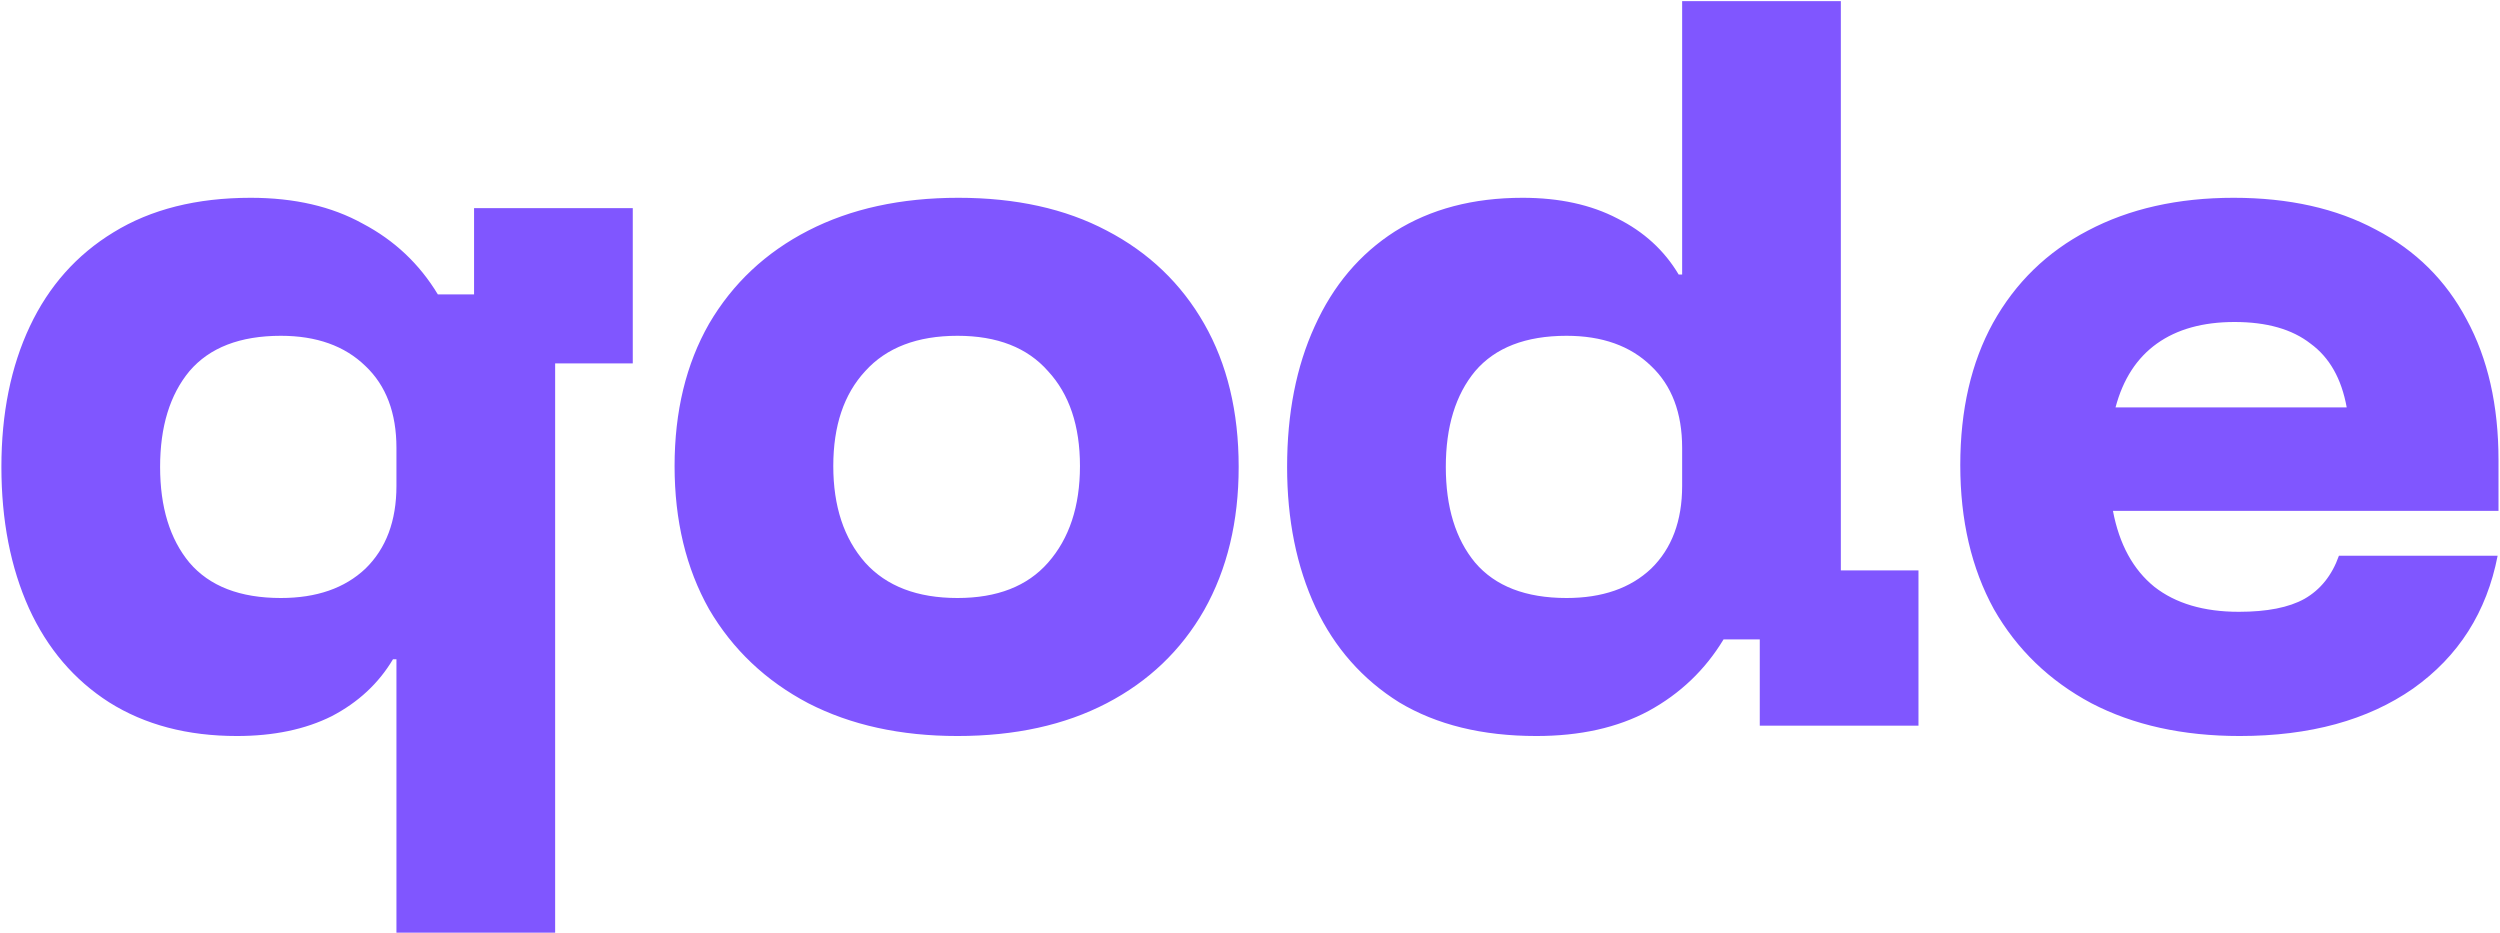 <svg width="1099" height="410" viewBox="0 0 1099 410" fill="none" xmlns="http://www.w3.org/2000/svg">
<path d="M174.275 410V289.804H172.758C166.439 300.421 157.465 308.762 145.838 314.829C134.21 320.643 120.307 323.55 104.129 323.55C82.39 323.55 63.685 318.621 48.013 308.762C32.593 298.904 20.839 285.128 12.75 267.433C4.661 249.486 0.617 228.758 0.617 205.25C0.617 181.742 4.787 161.14 13.129 143.446C21.471 125.751 33.731 111.975 49.908 102.117C66.339 92.006 86.435 86.95 110.196 86.95C129.407 86.95 145.838 90.742 159.488 98.325C173.39 105.656 184.386 116.019 192.475 129.417H208.4V91.5H278.167V159.75H244.042V410H174.275ZM123.467 262.883C139.139 262.883 151.525 258.586 160.625 249.992C169.725 241.144 174.275 229.011 174.275 213.592V196.908C174.275 181.489 169.725 169.482 160.625 160.888C151.525 152.04 139.139 147.617 123.467 147.617C105.519 147.617 92.122 152.799 83.275 163.162C74.681 173.526 70.383 187.556 70.383 205.25C70.383 222.944 74.681 236.974 83.275 247.338C92.122 257.701 105.519 262.883 123.467 262.883ZM420.911 323.55C395.886 323.55 374.021 318.747 355.315 309.142C336.61 299.283 322.075 285.507 311.711 267.812C301.6 249.865 296.544 228.885 296.544 204.871C296.544 180.857 301.6 160.003 311.711 142.308C322.075 124.614 336.61 110.964 355.315 101.358C374.021 91.753 396.012 86.95 421.29 86.95C446.568 86.95 468.307 91.753 486.507 101.358C504.96 110.964 519.242 124.614 529.353 142.308C539.464 160.003 544.519 180.983 544.519 205.25C544.519 229.264 539.464 250.244 529.353 268.192C519.242 285.886 504.96 299.536 486.507 309.142C468.054 318.747 446.189 323.55 420.911 323.55ZM420.911 262.883C438.353 262.883 451.624 257.701 460.724 247.338C470.076 236.721 474.753 222.565 474.753 204.871C474.753 187.176 470.076 173.274 460.724 163.162C451.624 152.799 438.353 147.617 420.911 147.617C403.217 147.617 389.693 152.799 380.34 163.162C370.987 173.274 366.311 187.176 366.311 204.871C366.311 222.565 370.987 236.721 380.34 247.338C389.693 257.701 403.217 262.883 420.911 262.883ZM675.391 323.55C651.63 323.55 631.534 318.621 615.104 308.762C598.926 298.651 586.666 284.749 578.324 267.054C569.983 249.107 565.812 228.506 565.812 205.25C565.812 181.742 569.856 161.14 577.945 143.446C586.034 125.499 597.788 111.596 613.208 101.737C628.88 91.879 647.586 86.95 669.324 86.95C685.502 86.95 699.405 89.983 711.033 96.05C722.661 101.864 731.634 110.079 737.954 120.696H739.47V0.5H809.237V250.75H843.362V319H773.595V281.083H757.67C749.581 294.481 738.586 304.971 724.683 312.554C711.033 319.885 694.602 323.55 675.391 323.55ZM688.662 262.883C704.334 262.883 716.72 258.586 725.82 249.992C734.92 241.144 739.47 229.011 739.47 213.592V196.908C739.47 181.489 734.92 169.482 725.82 160.888C716.72 152.04 704.334 147.617 688.662 147.617C670.715 147.617 657.318 152.799 648.47 163.162C639.876 173.526 635.579 187.556 635.579 205.25C635.579 222.944 639.876 236.974 648.47 247.338C657.318 257.701 670.715 262.883 688.662 262.883ZM984.59 323.55C959.565 323.55 937.826 318.747 919.373 309.142C900.92 299.283 886.638 285.507 876.527 267.812C866.669 249.865 861.74 228.758 861.74 204.492C861.74 180.225 866.542 159.371 876.148 141.929C886.006 124.235 899.909 110.711 917.856 101.358C936.056 91.753 957.416 86.95 981.936 86.95C1006.2 86.95 1027.06 91.626 1044.5 100.979C1061.94 110.079 1075.21 123.224 1084.31 140.412C1093.66 157.601 1098.34 178.203 1098.34 202.217V224.587H928.852C931.633 239.249 937.699 250.371 947.052 257.954C956.405 265.285 968.791 268.95 984.211 268.95C996.597 268.95 1006.2 267.054 1013.03 263.262C1020.1 259.218 1025.16 252.899 1028.19 244.304H1097.96C1093.16 269.076 1080.77 288.54 1060.8 302.696C1040.83 316.599 1015.43 323.55 984.59 323.55ZM929.99 179.087H1031.61C1029.33 166.449 1024.02 157.096 1015.68 151.029C1007.59 144.71 996.47 141.55 982.315 141.55C968.412 141.55 957.037 144.71 948.19 151.029C939.342 157.349 933.276 166.701 929.99 179.087Z" fill="#8056FF"/>
</svg>

